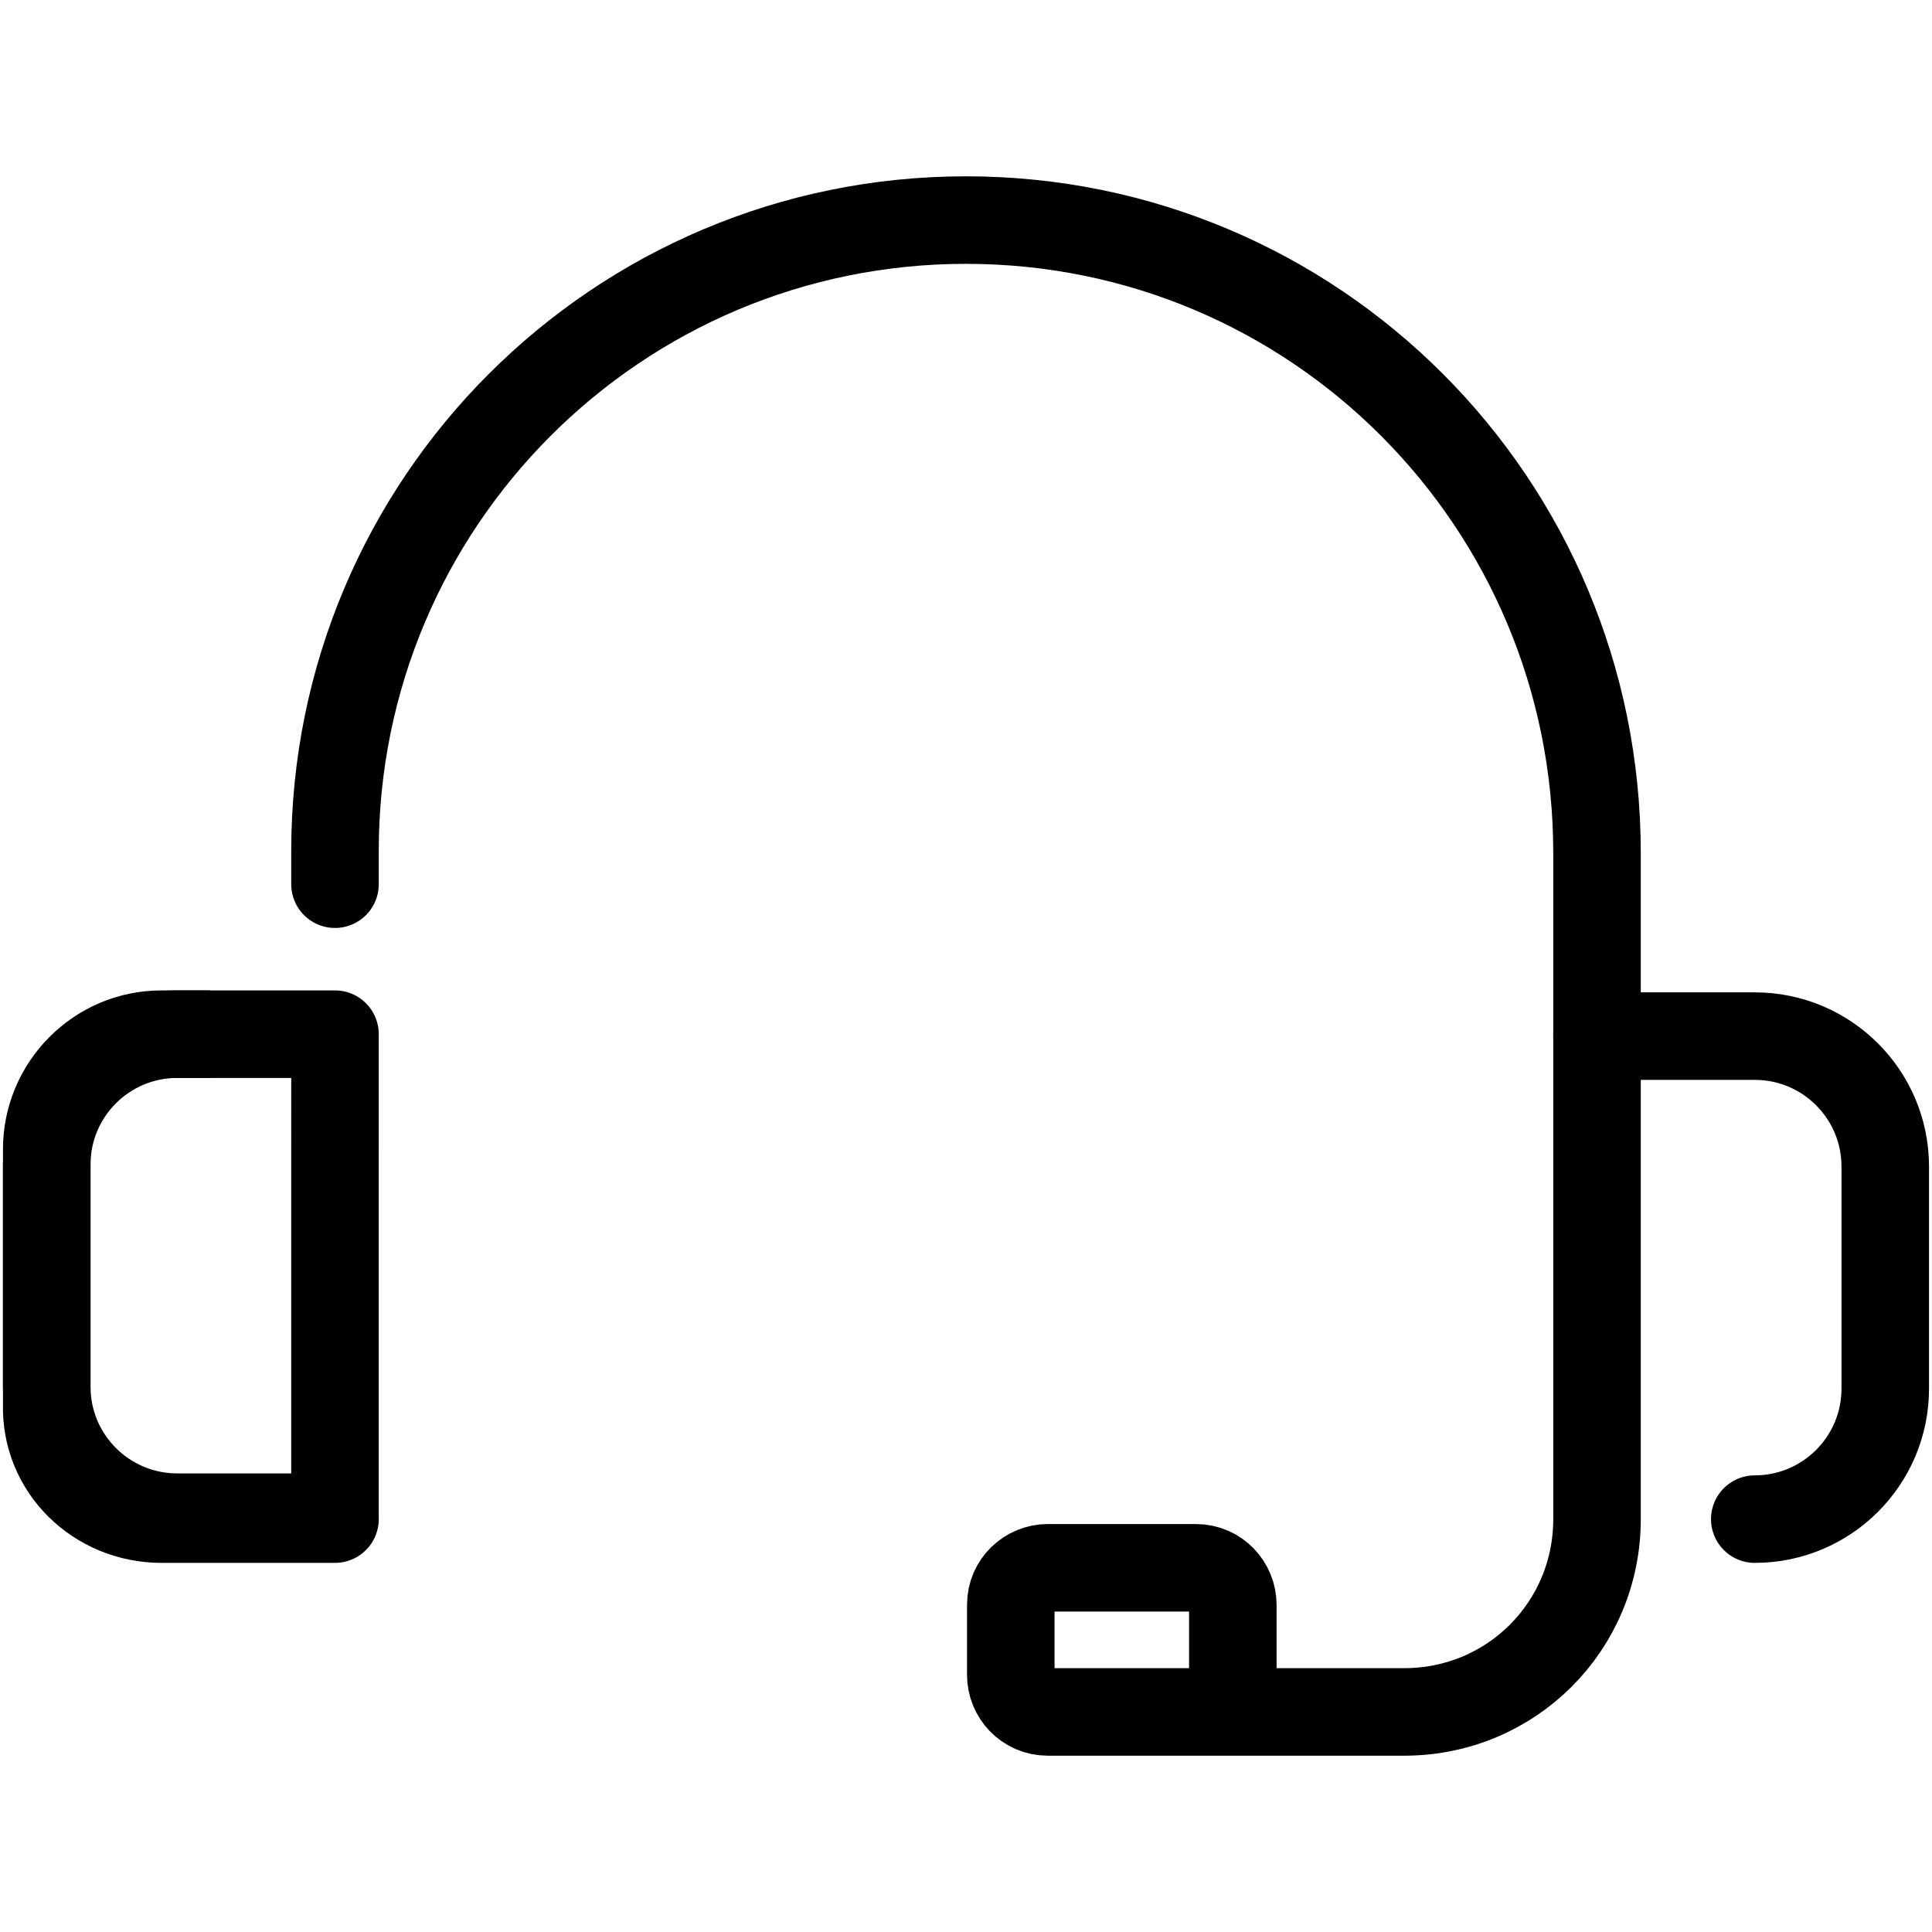 <?xml version="1.0" encoding="utf-8"?>
<!-- Generator: Adobe Illustrator 24.1.0, SVG Export Plug-In . SVG Version: 6.00 Build 0)  -->
<svg version="1.1" id="Layer_1" xmlns="http://www.w3.org/2000/svg" xmlns:xlink="http://www.w3.org/1999/xlink" x="0px" y="0px"
	 viewBox="0 0 99.2 99.2" style="enable-background:new 0 0 99.2 99.2;" xml:space="preserve">
<style type="text/css">
	.st0{fill:none;stroke:#000000;stroke-width:4.494;stroke-linecap:round;stroke-linejoin:round;stroke-miterlimit:10;}
</style>
<g id="_x33_">
	<path class="st0" d="M17.2,45.4v-1.7c0-17.9,14.5-32.4,32.4-32.4h0C67.5,11.3,82,25.8,82,43.8V78l0,0c0,5.5-4.4,9.9-9.9,9.9H53.8
		c-1.1,0-1.9-0.9-1.9-1.9v-3.6c0-1.1,0.9-1.9,1.9-1.9h7.6c1.1,0,1.9,0.9,1.9,1.9v4.3"/>
	<path class="st0" d="M8.3,78h8.9V53.1H8.3c-3.3,0-5.9,2.7-5.9,5.9v13.1C2.3,75.4,5,78,8.3,78z"/>
	<path class="st0" d="M87,78"/>
	<path class="st0" d="M90.1,78L90.1,78c3.7,0,6.7-3,6.7-6.7V59.9c0-3.7-3-6.7-6.7-6.7H82"/>
	<path class="st0" d="M10.6,53.1H9.1c-3.7,0-6.7,3-6.7,6.7v11.4c0,3.7,3,6.7,6.7,6.7h8.1"/>
</g>
</svg>
